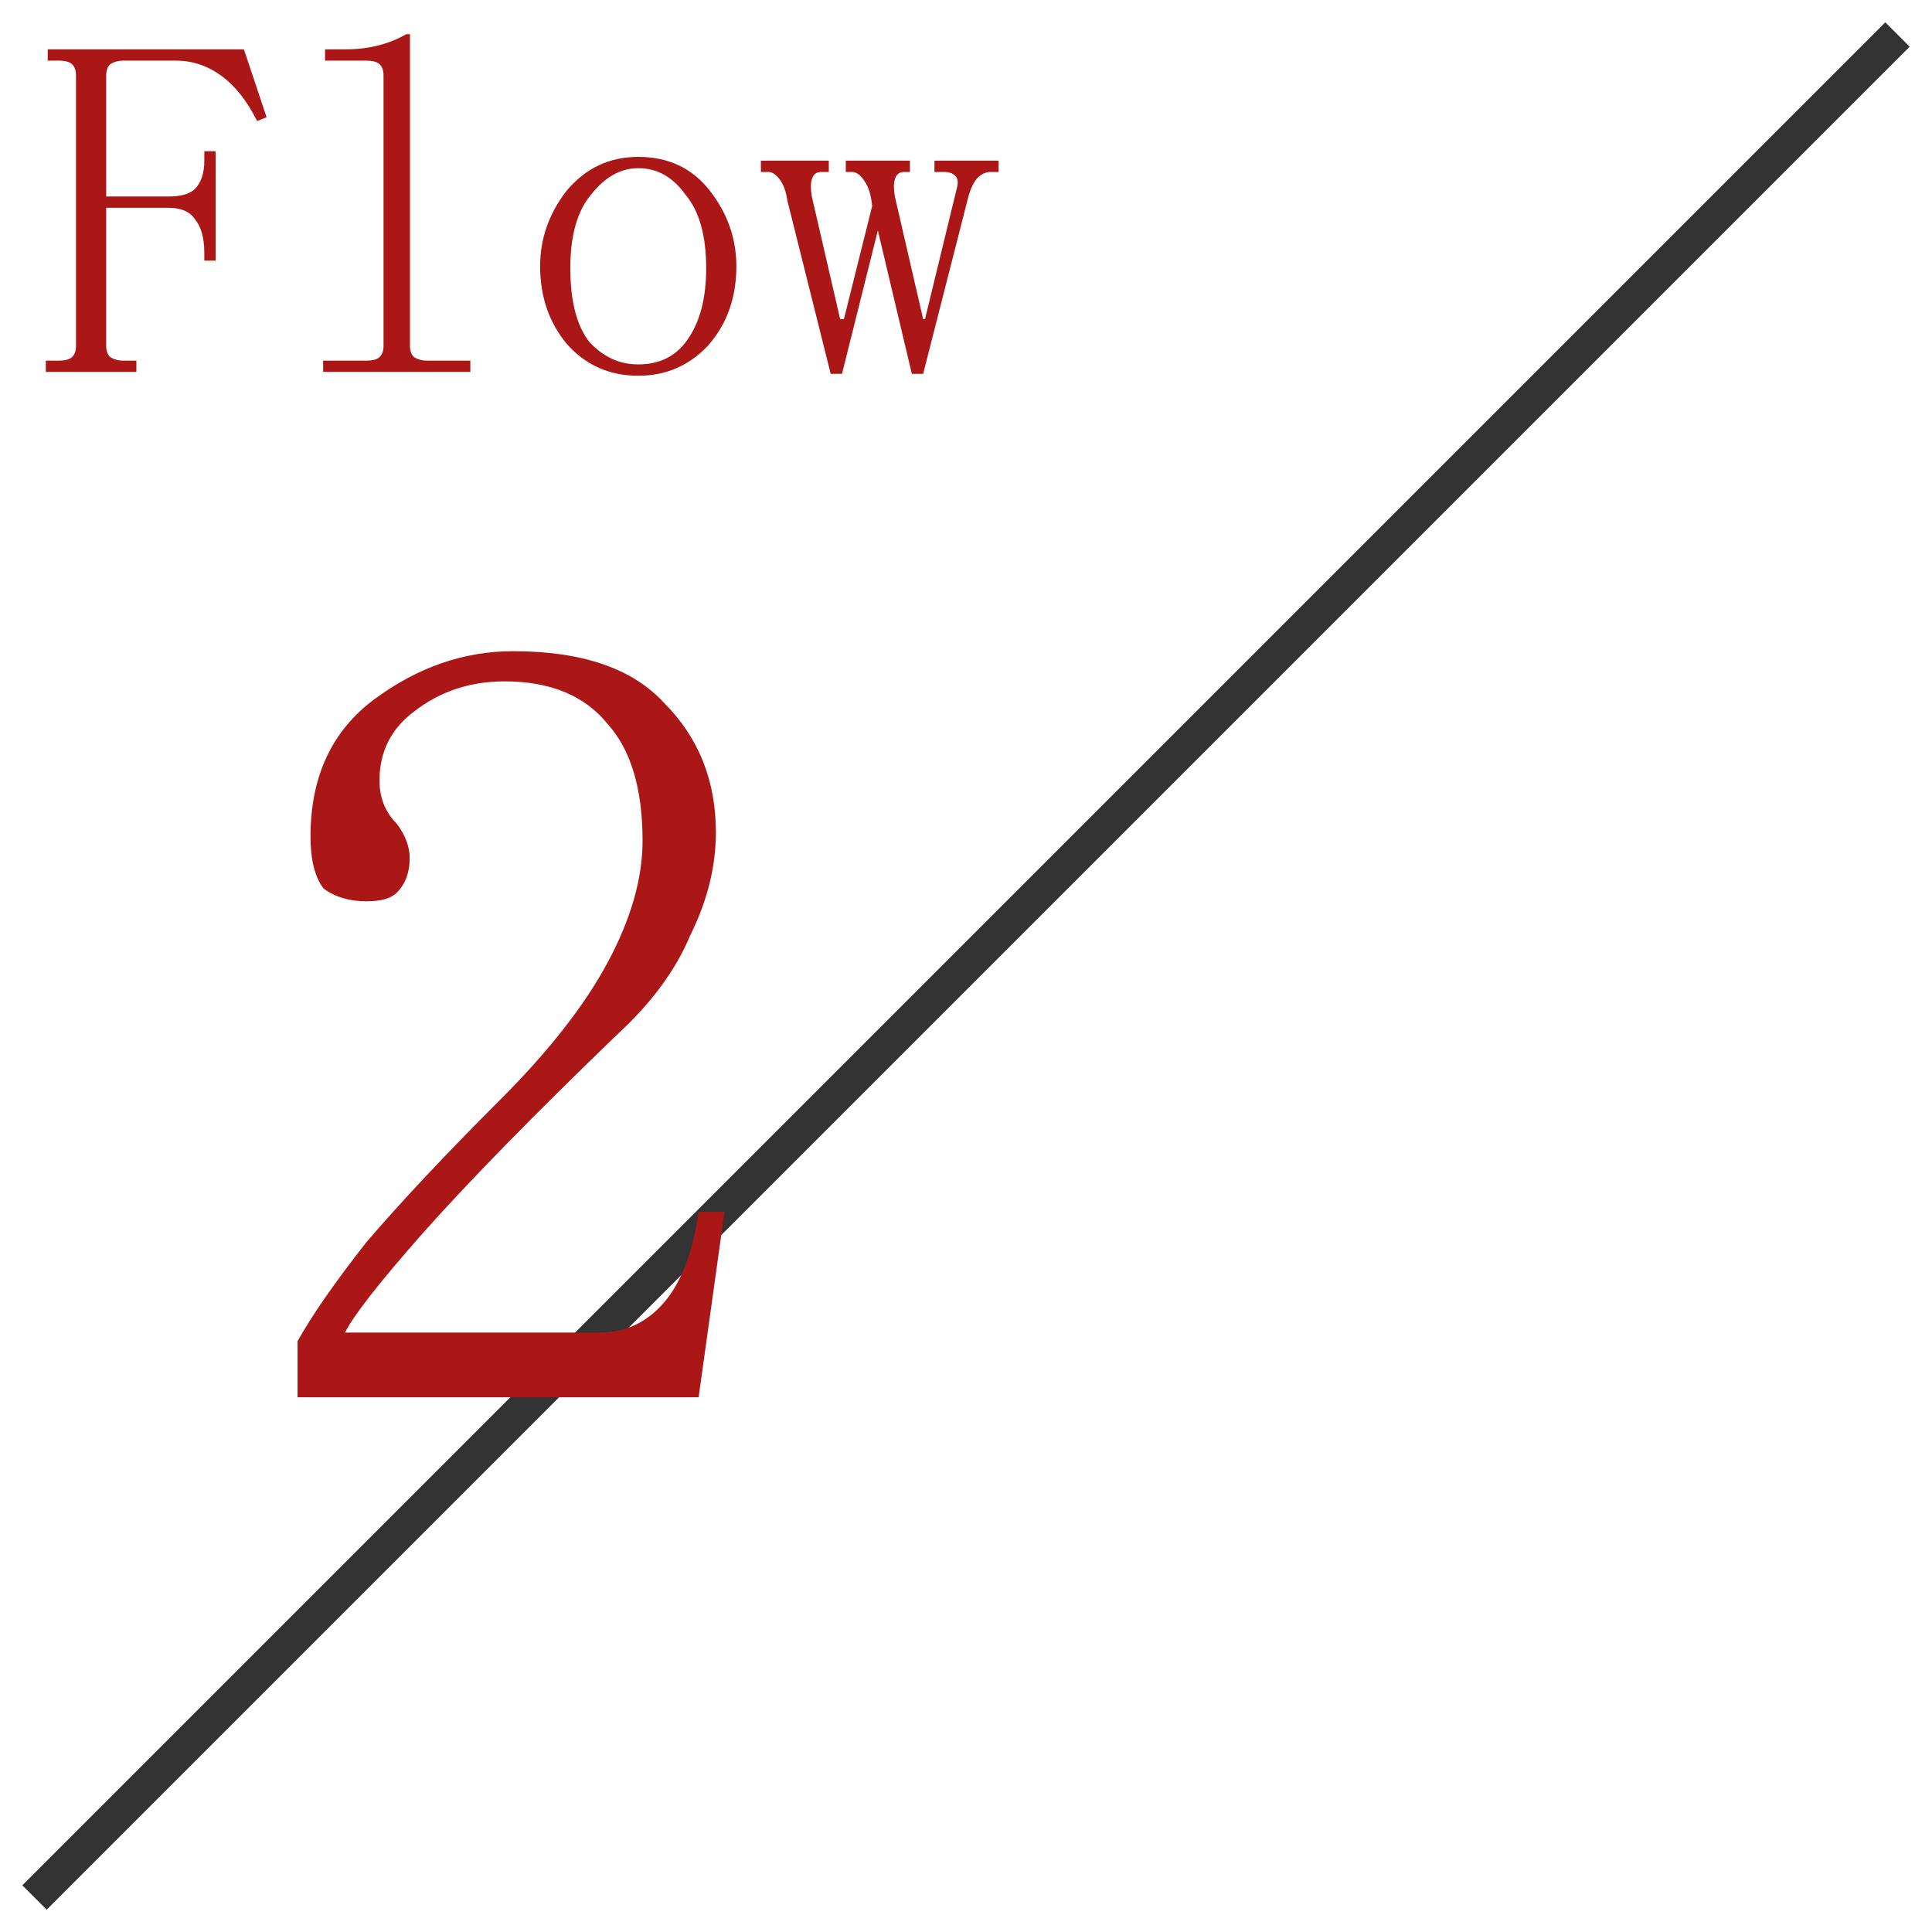 <svg width="56" height="56" viewBox="0 0 56 56" fill="none" xmlns="http://www.w3.org/2000/svg">
<path d="M1 55L55 1" stroke="#333333"/>
<path d="M3.953 10.453V10.781H1.328V10.453H1.711C1.893 10.453 2.021 10.417 2.094 10.344C2.167 10.271 2.203 10.162 2.203 10.016V2.195C2.203 2.049 2.167 1.94 2.094 1.867C2.021 1.794 1.893 1.758 1.711 1.758H1.383V1.43H7.07L7.727 3.398L7.453 3.508C7.161 2.924 6.815 2.487 6.414 2.195C6.013 1.904 5.576 1.758 5.102 1.758H3.57C3.424 1.758 3.297 1.794 3.188 1.867C3.115 1.94 3.078 2.049 3.078 2.195V5.695H4.883C5.247 5.695 5.503 5.622 5.648 5.477C5.831 5.294 5.922 5.021 5.922 4.656V4.383H6.25V7.555H5.922V7.336C5.922 6.898 5.831 6.57 5.648 6.352C5.503 6.133 5.247 6.023 4.883 6.023H3.078V10.016C3.078 10.162 3.115 10.271 3.188 10.344C3.297 10.417 3.424 10.453 3.57 10.453H3.953ZM10.023 1.43C10.352 1.43 10.662 1.393 10.953 1.32C11.245 1.247 11.518 1.138 11.773 0.992H11.883V10.016C11.883 10.162 11.919 10.271 11.992 10.344C12.102 10.417 12.229 10.453 12.375 10.453H13.633V10.781H9.367V10.453H10.625C10.807 10.453 10.935 10.417 11.008 10.344C11.081 10.271 11.117 10.162 11.117 10.016V2.195C11.117 2.049 11.081 1.94 11.008 1.867C10.935 1.794 10.807 1.758 10.625 1.758H9.422V1.43H10.023ZM21.344 7.719C21.344 8.63 21.07 9.396 20.523 10.016C19.977 10.599 19.302 10.891 18.5 10.891C17.662 10.891 16.969 10.581 16.422 9.961C15.912 9.341 15.656 8.594 15.656 7.719C15.656 6.917 15.912 6.188 16.422 5.531C16.969 4.875 17.662 4.547 18.5 4.547C19.375 4.547 20.068 4.875 20.578 5.531C21.088 6.188 21.344 6.917 21.344 7.719ZM16.531 7.773C16.531 8.721 16.713 9.432 17.078 9.906C17.479 10.344 17.953 10.562 18.5 10.562C19.12 10.562 19.594 10.325 19.922 9.852C20.287 9.341 20.469 8.648 20.469 7.773C20.469 6.826 20.268 6.115 19.867 5.641C19.503 5.13 19.047 4.875 18.5 4.875C17.99 4.875 17.534 5.13 17.133 5.641C16.732 6.115 16.531 6.826 16.531 7.773ZM27.086 4.656H28.945V4.984H28.727C28.581 4.984 28.453 5.039 28.344 5.148C28.234 5.258 28.143 5.44 28.07 5.695L26.758 10.836H26.43L25.445 6.68L24.406 10.836H24.078L22.82 5.805C22.784 5.549 22.711 5.349 22.602 5.203C22.492 5.057 22.383 4.984 22.273 4.984H22.055V4.656H24.023V4.984H23.805C23.659 4.984 23.568 5.057 23.531 5.203C23.495 5.312 23.495 5.477 23.531 5.695L24.352 9.25H24.461L25.281 5.969C25.245 5.641 25.172 5.404 25.062 5.258C24.953 5.076 24.826 4.984 24.68 4.984H24.516V4.656H26.375V4.984H26.211C26.065 4.984 25.974 5.057 25.938 5.203C25.901 5.312 25.901 5.477 25.938 5.695L26.758 9.25H26.812L27.742 5.422C27.779 5.276 27.76 5.167 27.688 5.094C27.615 5.021 27.505 4.984 27.359 4.984H27.086V4.656Z" fill="#AB1717"/>
<path d="M18.625 24.375C18.625 22.875 18.292 21.75 17.625 21C16.958 20.167 15.958 19.75 14.625 19.75C13.625 19.75 12.75 20.042 12 20.625C11.333 21.125 11 21.792 11 22.625C11 23.125 11.167 23.542 11.5 23.875C11.75 24.208 11.875 24.542 11.875 24.875C11.875 25.292 11.75 25.625 11.5 25.875C11.333 26.042 11.042 26.125 10.625 26.125C10.125 26.125 9.708 26 9.375 25.75C9.125 25.417 9 24.917 9 24.25C9 22.5 9.625 21.167 10.875 20.25C12.125 19.333 13.458 18.875 14.875 18.875C16.875 18.875 18.333 19.375 19.25 20.375C20.25 21.375 20.75 22.625 20.75 24.125C20.75 25.125 20.5 26.125 20 27.125C19.583 28.125 18.875 29.083 17.875 30C15.458 32.333 13.583 34.25 12.25 35.75C11 37.167 10.25 38.125 10 38.625H17.375C18.125 38.625 18.75 38.333 19.25 37.75C19.75 37.167 20.083 36.292 20.25 35.125H21L20.25 40.5H8.625V38.875C9.042 38.125 9.708 37.167 10.625 36C11.625 34.833 12.917 33.458 14.5 31.875C15.917 30.458 16.958 29.125 17.625 27.875C18.292 26.625 18.625 25.458 18.625 24.375Z" fill="#AB1717"/>
</svg>

